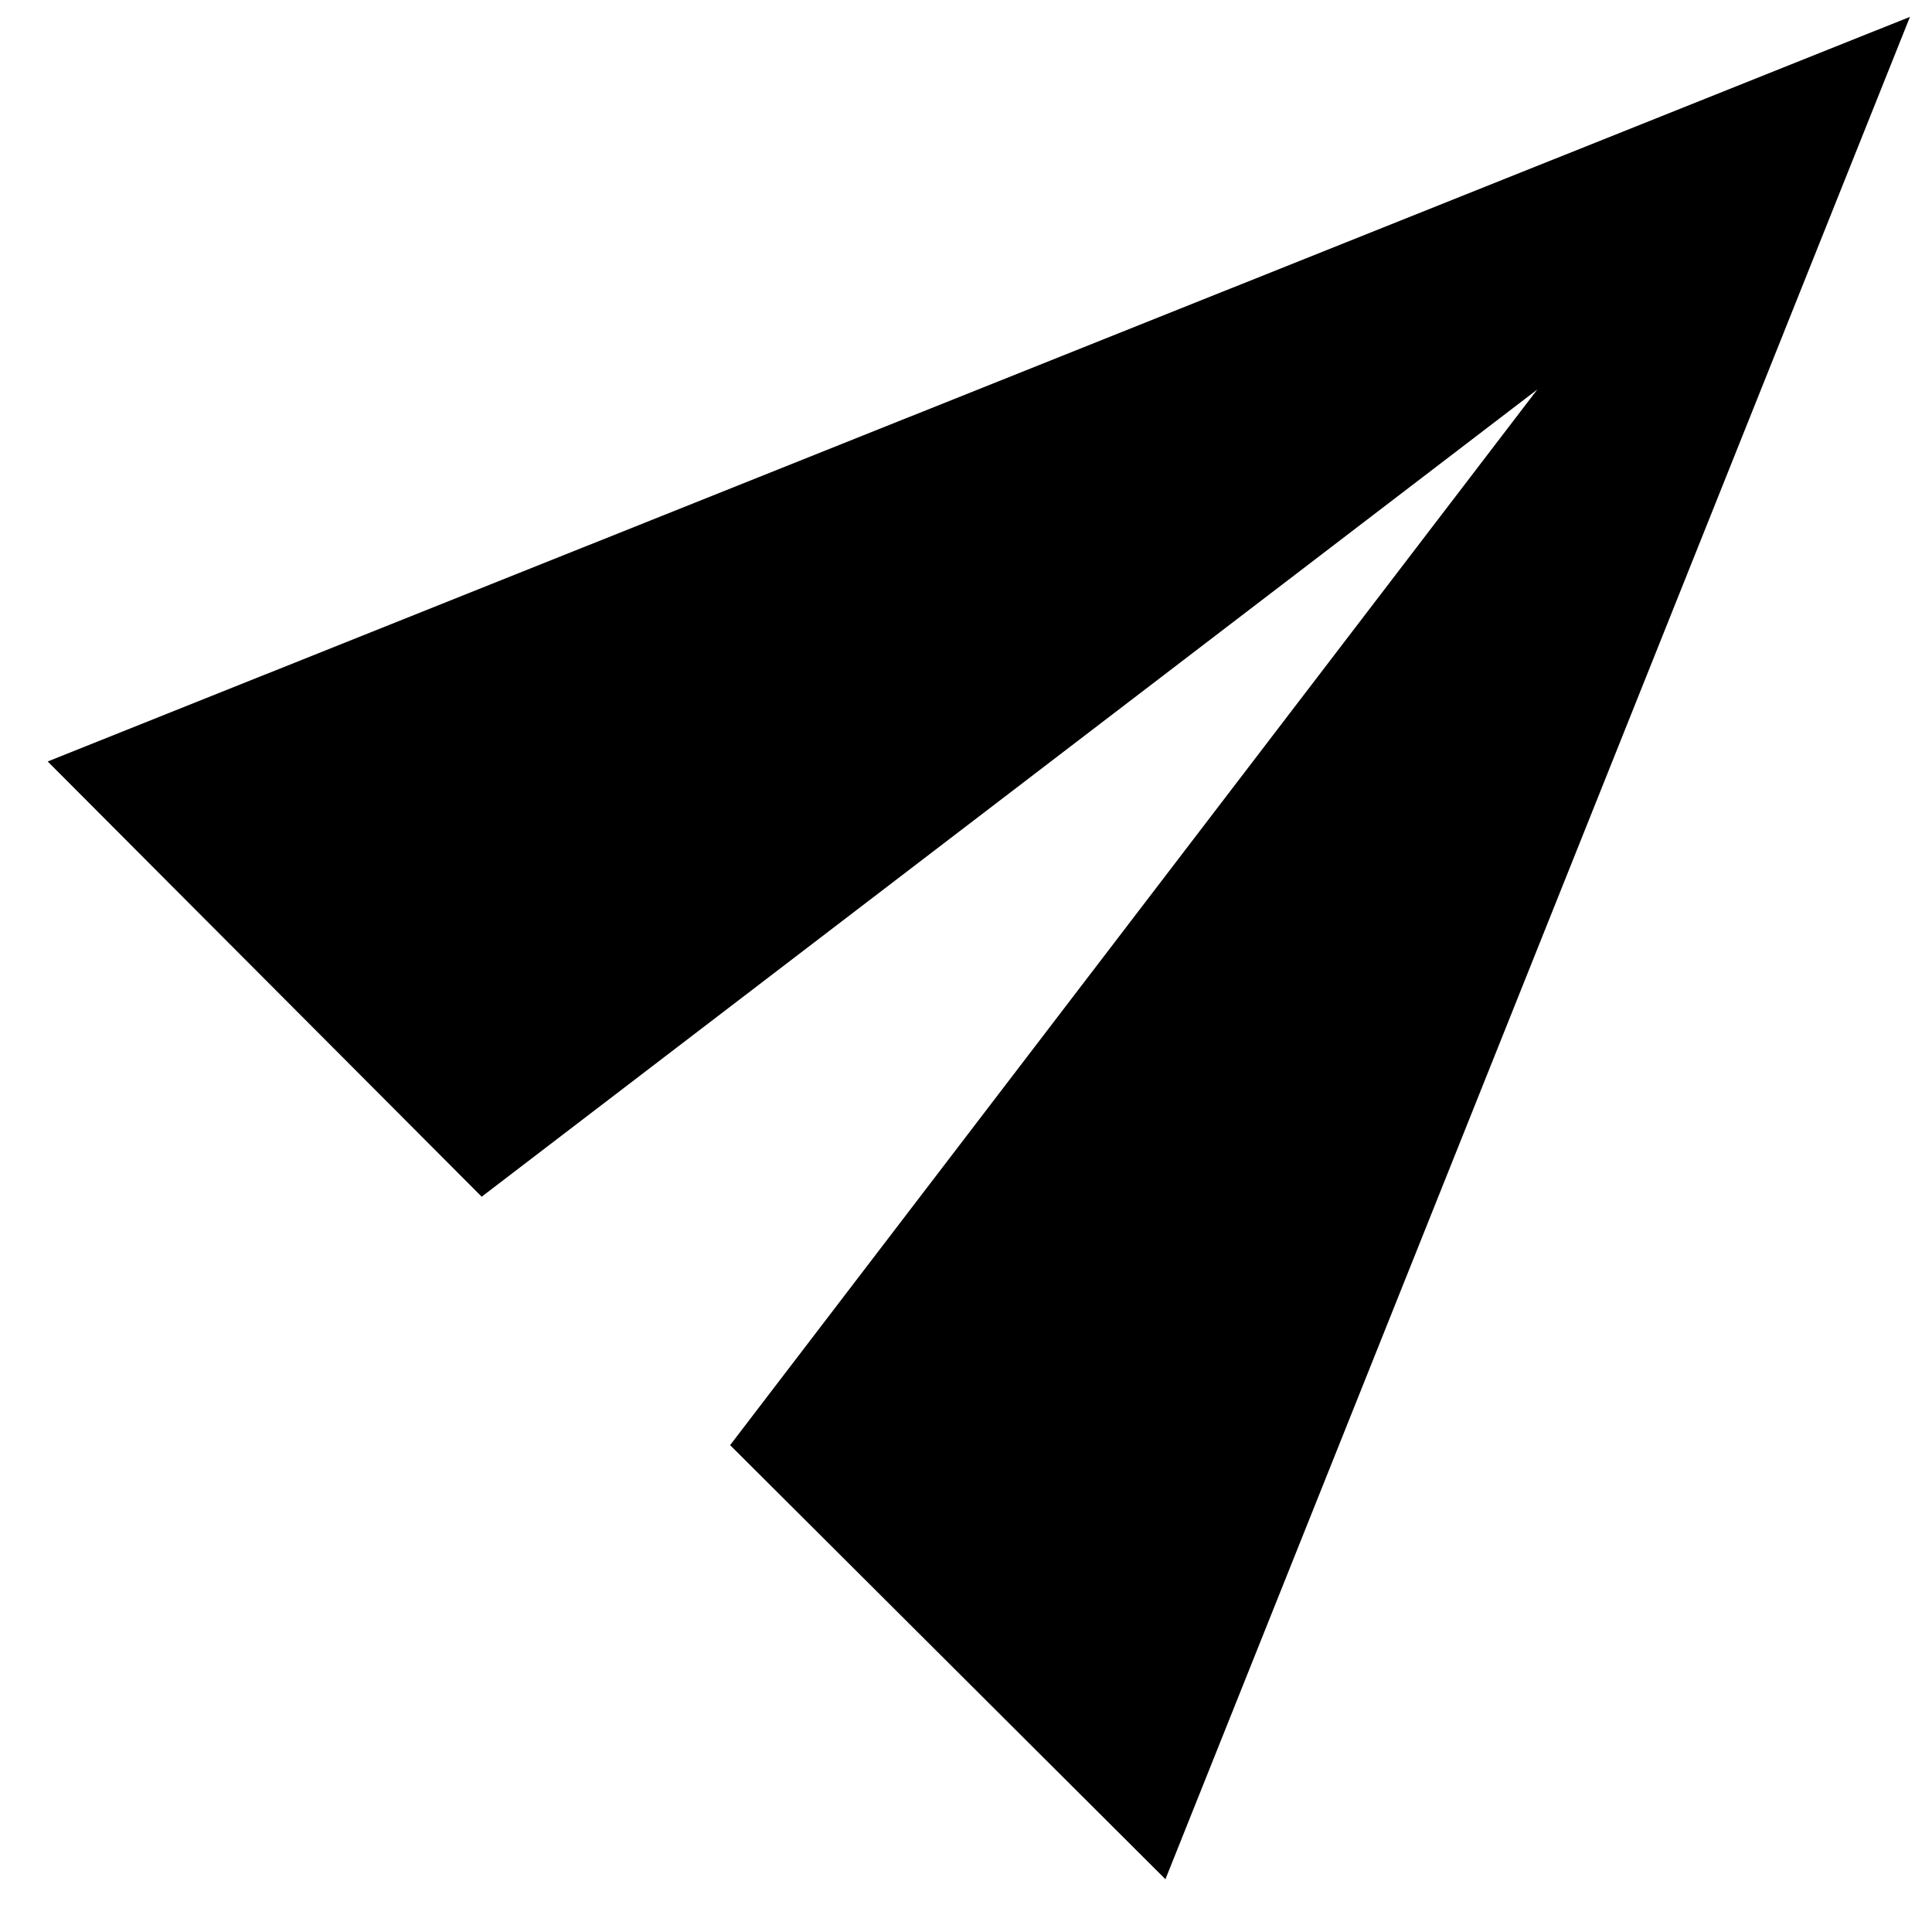 <svg width="22" height="22" viewBox="0 0 22 22" fill="none" xmlns="http://www.w3.org/2000/svg">
<path d="M0.543 8.671L5.485 13.627L17.506 4.435L8.314 16.456L13.271 21.399L21.749 0.192L0.543 8.671Z" fill="currentcolor"/>
</svg>

